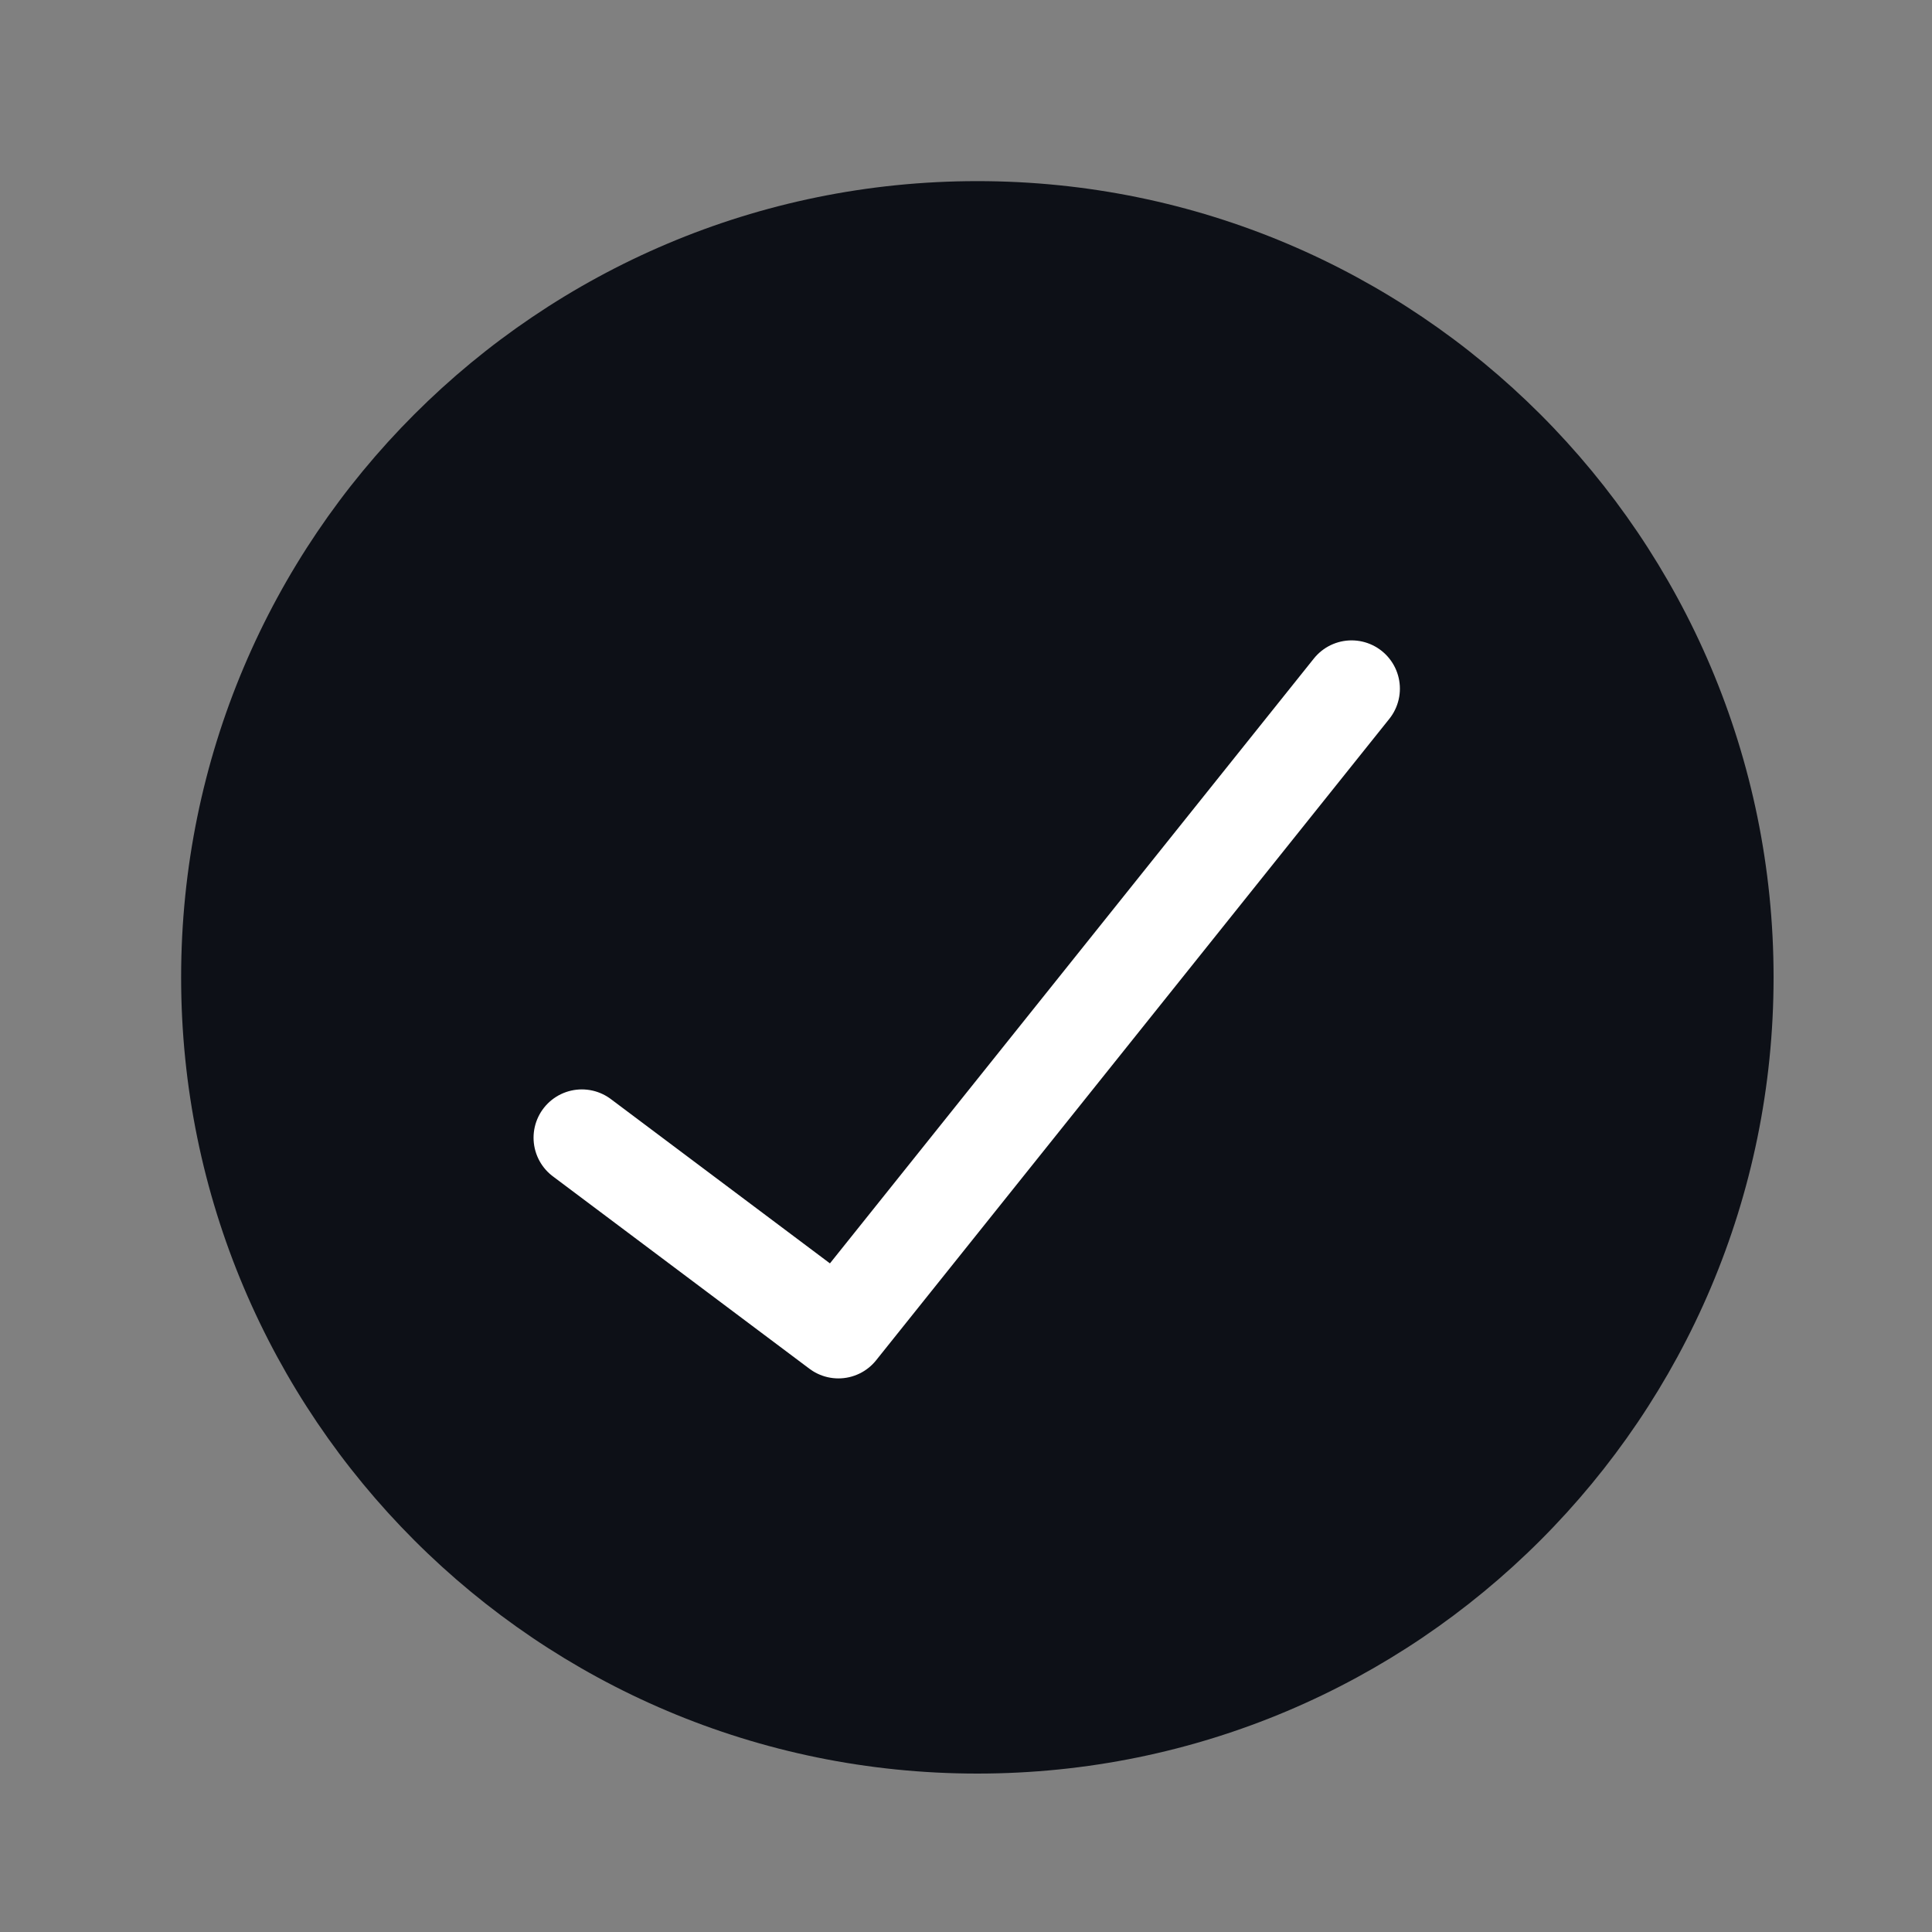 <svg width="24" height="24" viewBox="0 0 24 24" fill="none" xmlns="http://www.w3.org/2000/svg">
<rect x="0" y="0" width="24" height="24" fill="#808080" stroke="none"/>
<path d="M12.141 22.032C17.603 22.032 22.032 17.603 22.032 12.141C22.032 6.678 17.603 2.25 12.141 2.25C6.678 2.25 2.25 6.678 2.25 12.141C2.25 17.603 6.678 22.032 12.141 22.032Z" fill="#0D1017"/>
<path d="M16.79 8.555L10.415 16.523L7.228 14.133" stroke="white" stroke-width="1.2" stroke-linecap="round" stroke-linejoin="round"/>
</svg>

